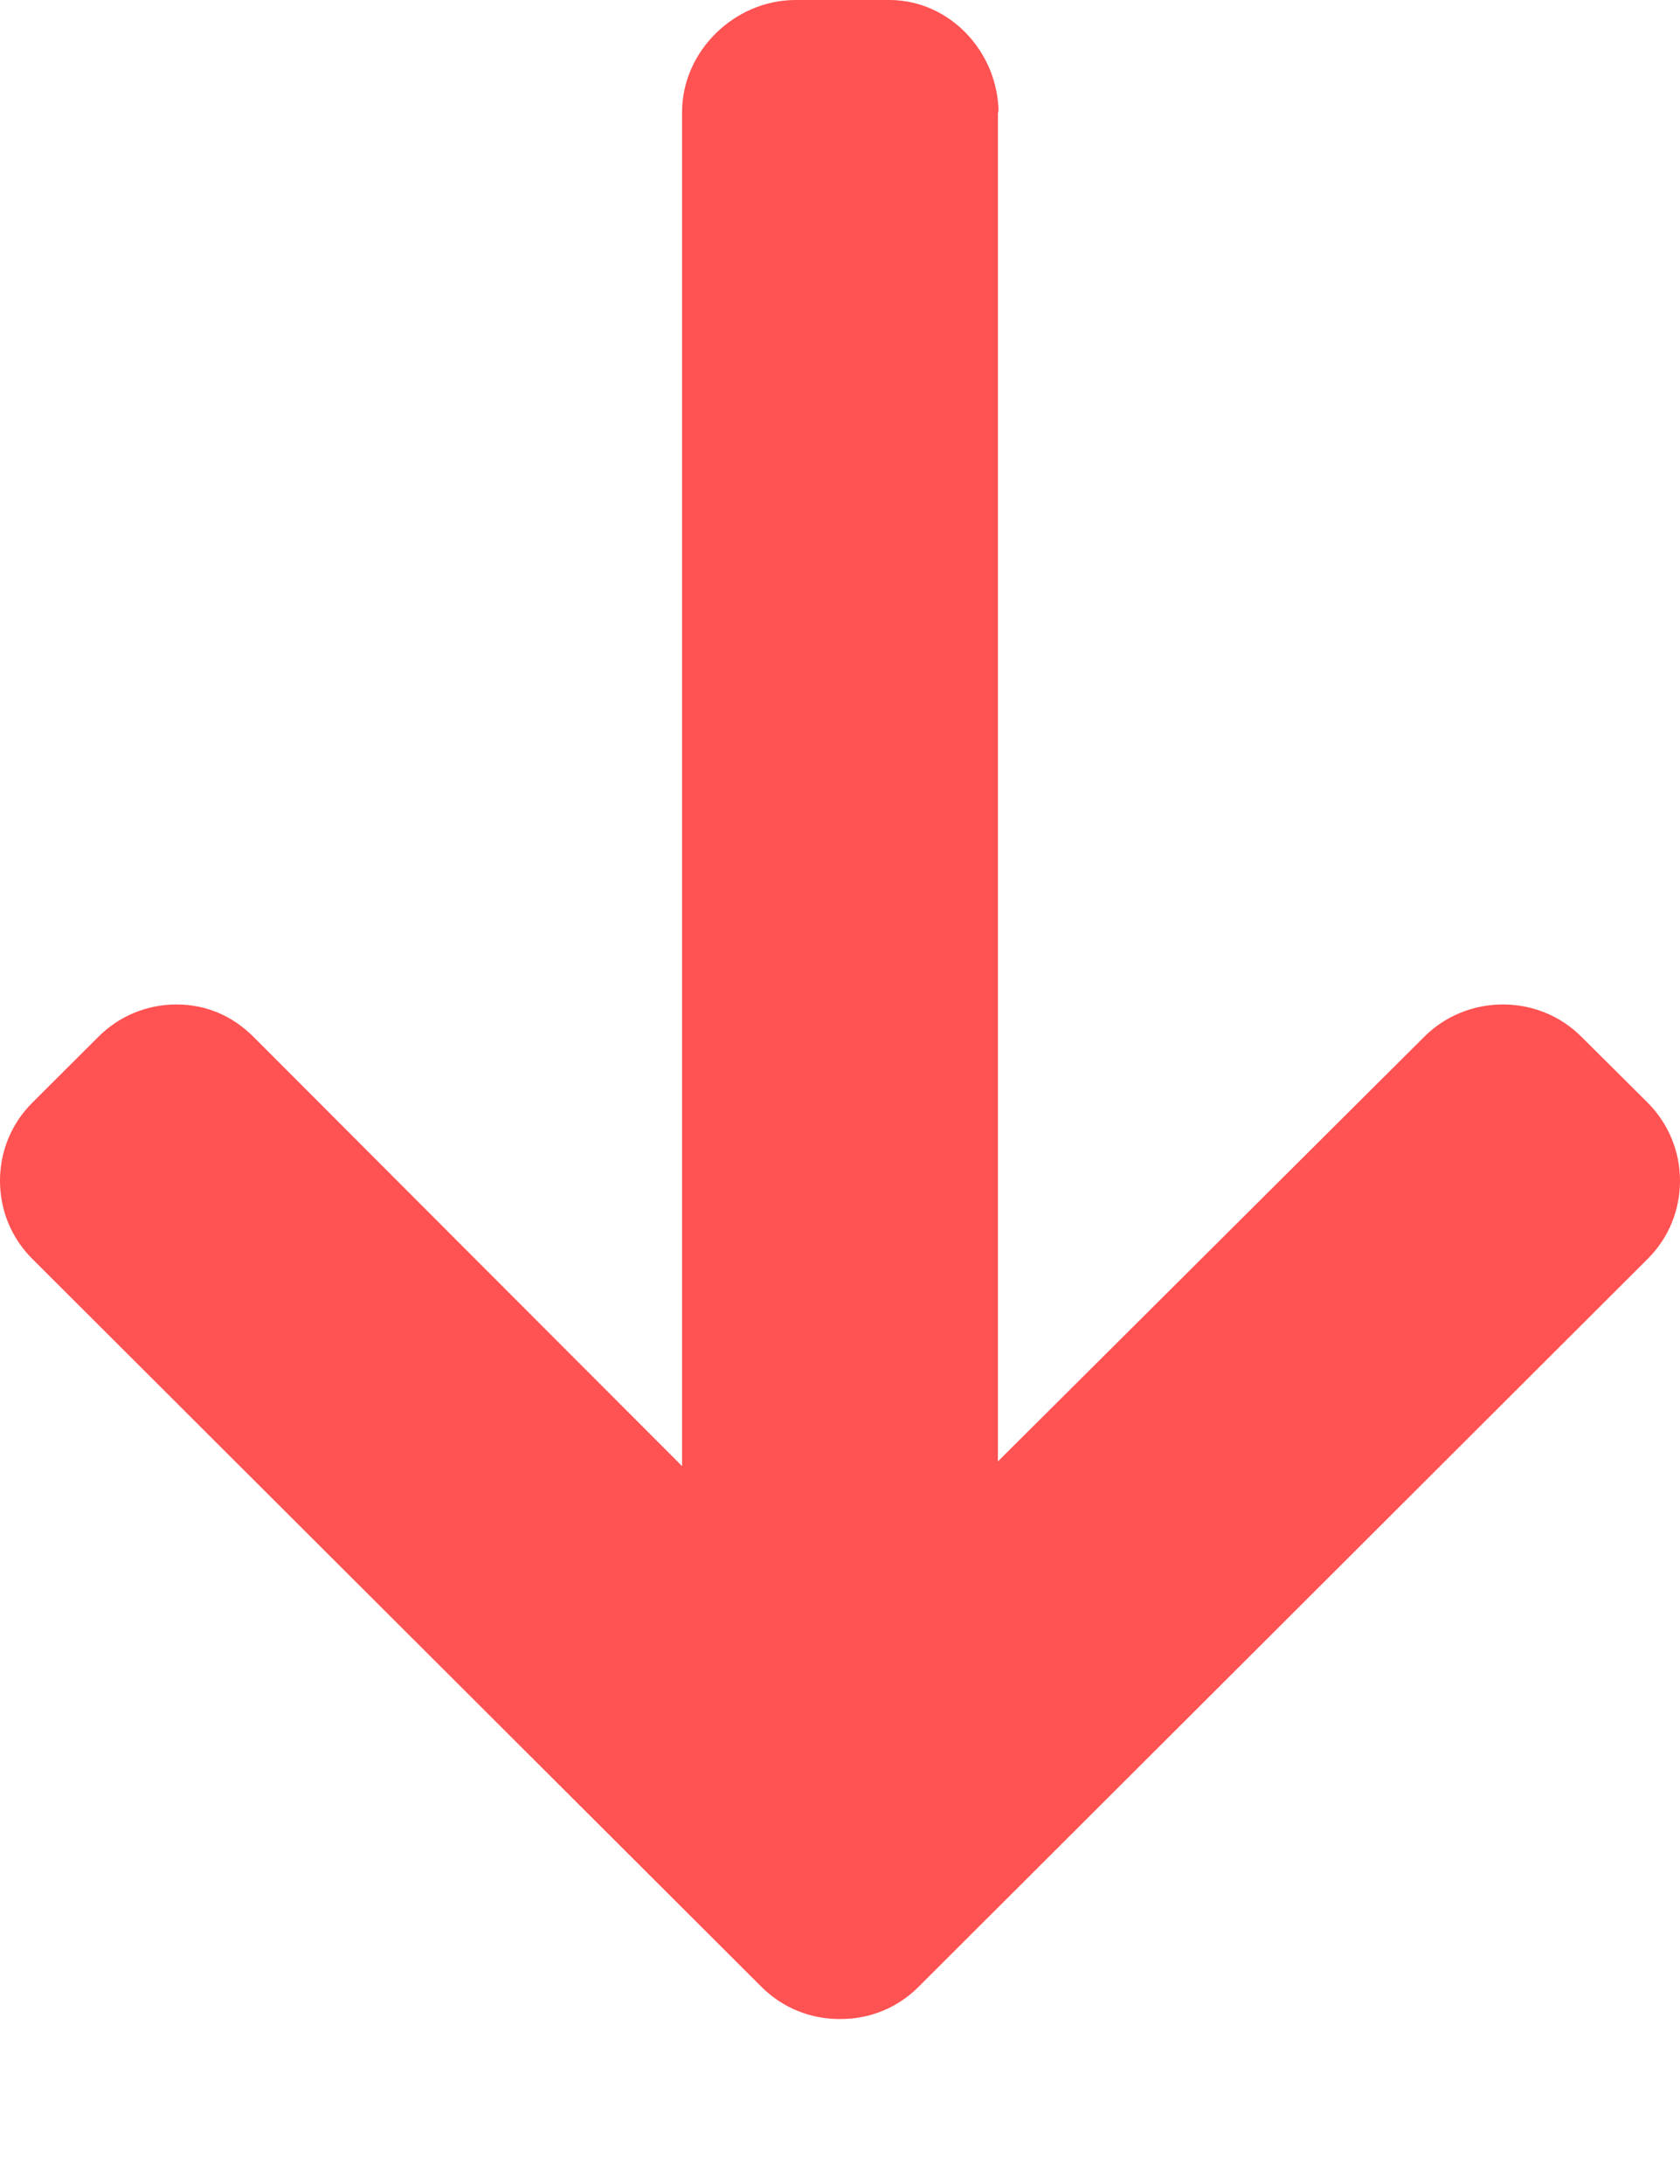 <svg width="10" height="13" viewBox="0 0 10 13" fill="none" xmlns="http://www.w3.org/2000/svg">
<path d="M5.944 0.676L5.94 0.657L5.94 8.699L8.478 6.171C8.602 6.047 8.77 5.979 8.946 5.979C9.122 5.979 9.289 6.047 9.413 6.171L9.808 6.564C9.931 6.688 10 6.853 10 7.028C10 7.204 9.932 7.369 9.808 7.493L5.467 11.827C5.343 11.951 5.177 12.019 5.001 12.018C4.823 12.019 4.658 11.951 4.533 11.827L0.192 7.493C0.068 7.369 -2.10422e-07 7.204 -2.18114e-07 7.028C-2.25797e-07 6.853 0.068 6.688 0.192 6.564L0.586 6.171C0.71 6.047 0.875 5.979 1.051 5.979C1.227 5.979 1.384 6.047 1.508 6.171L4.06 8.727L4.06 0.667C4.06 0.304 4.373 -3.69473e-05 4.736 -3.69632e-05L5.293 -3.69876e-05C5.656 -3.70034e-05 5.944 0.313 5.944 0.676Z" fill="#FF5252"/>
</svg>
